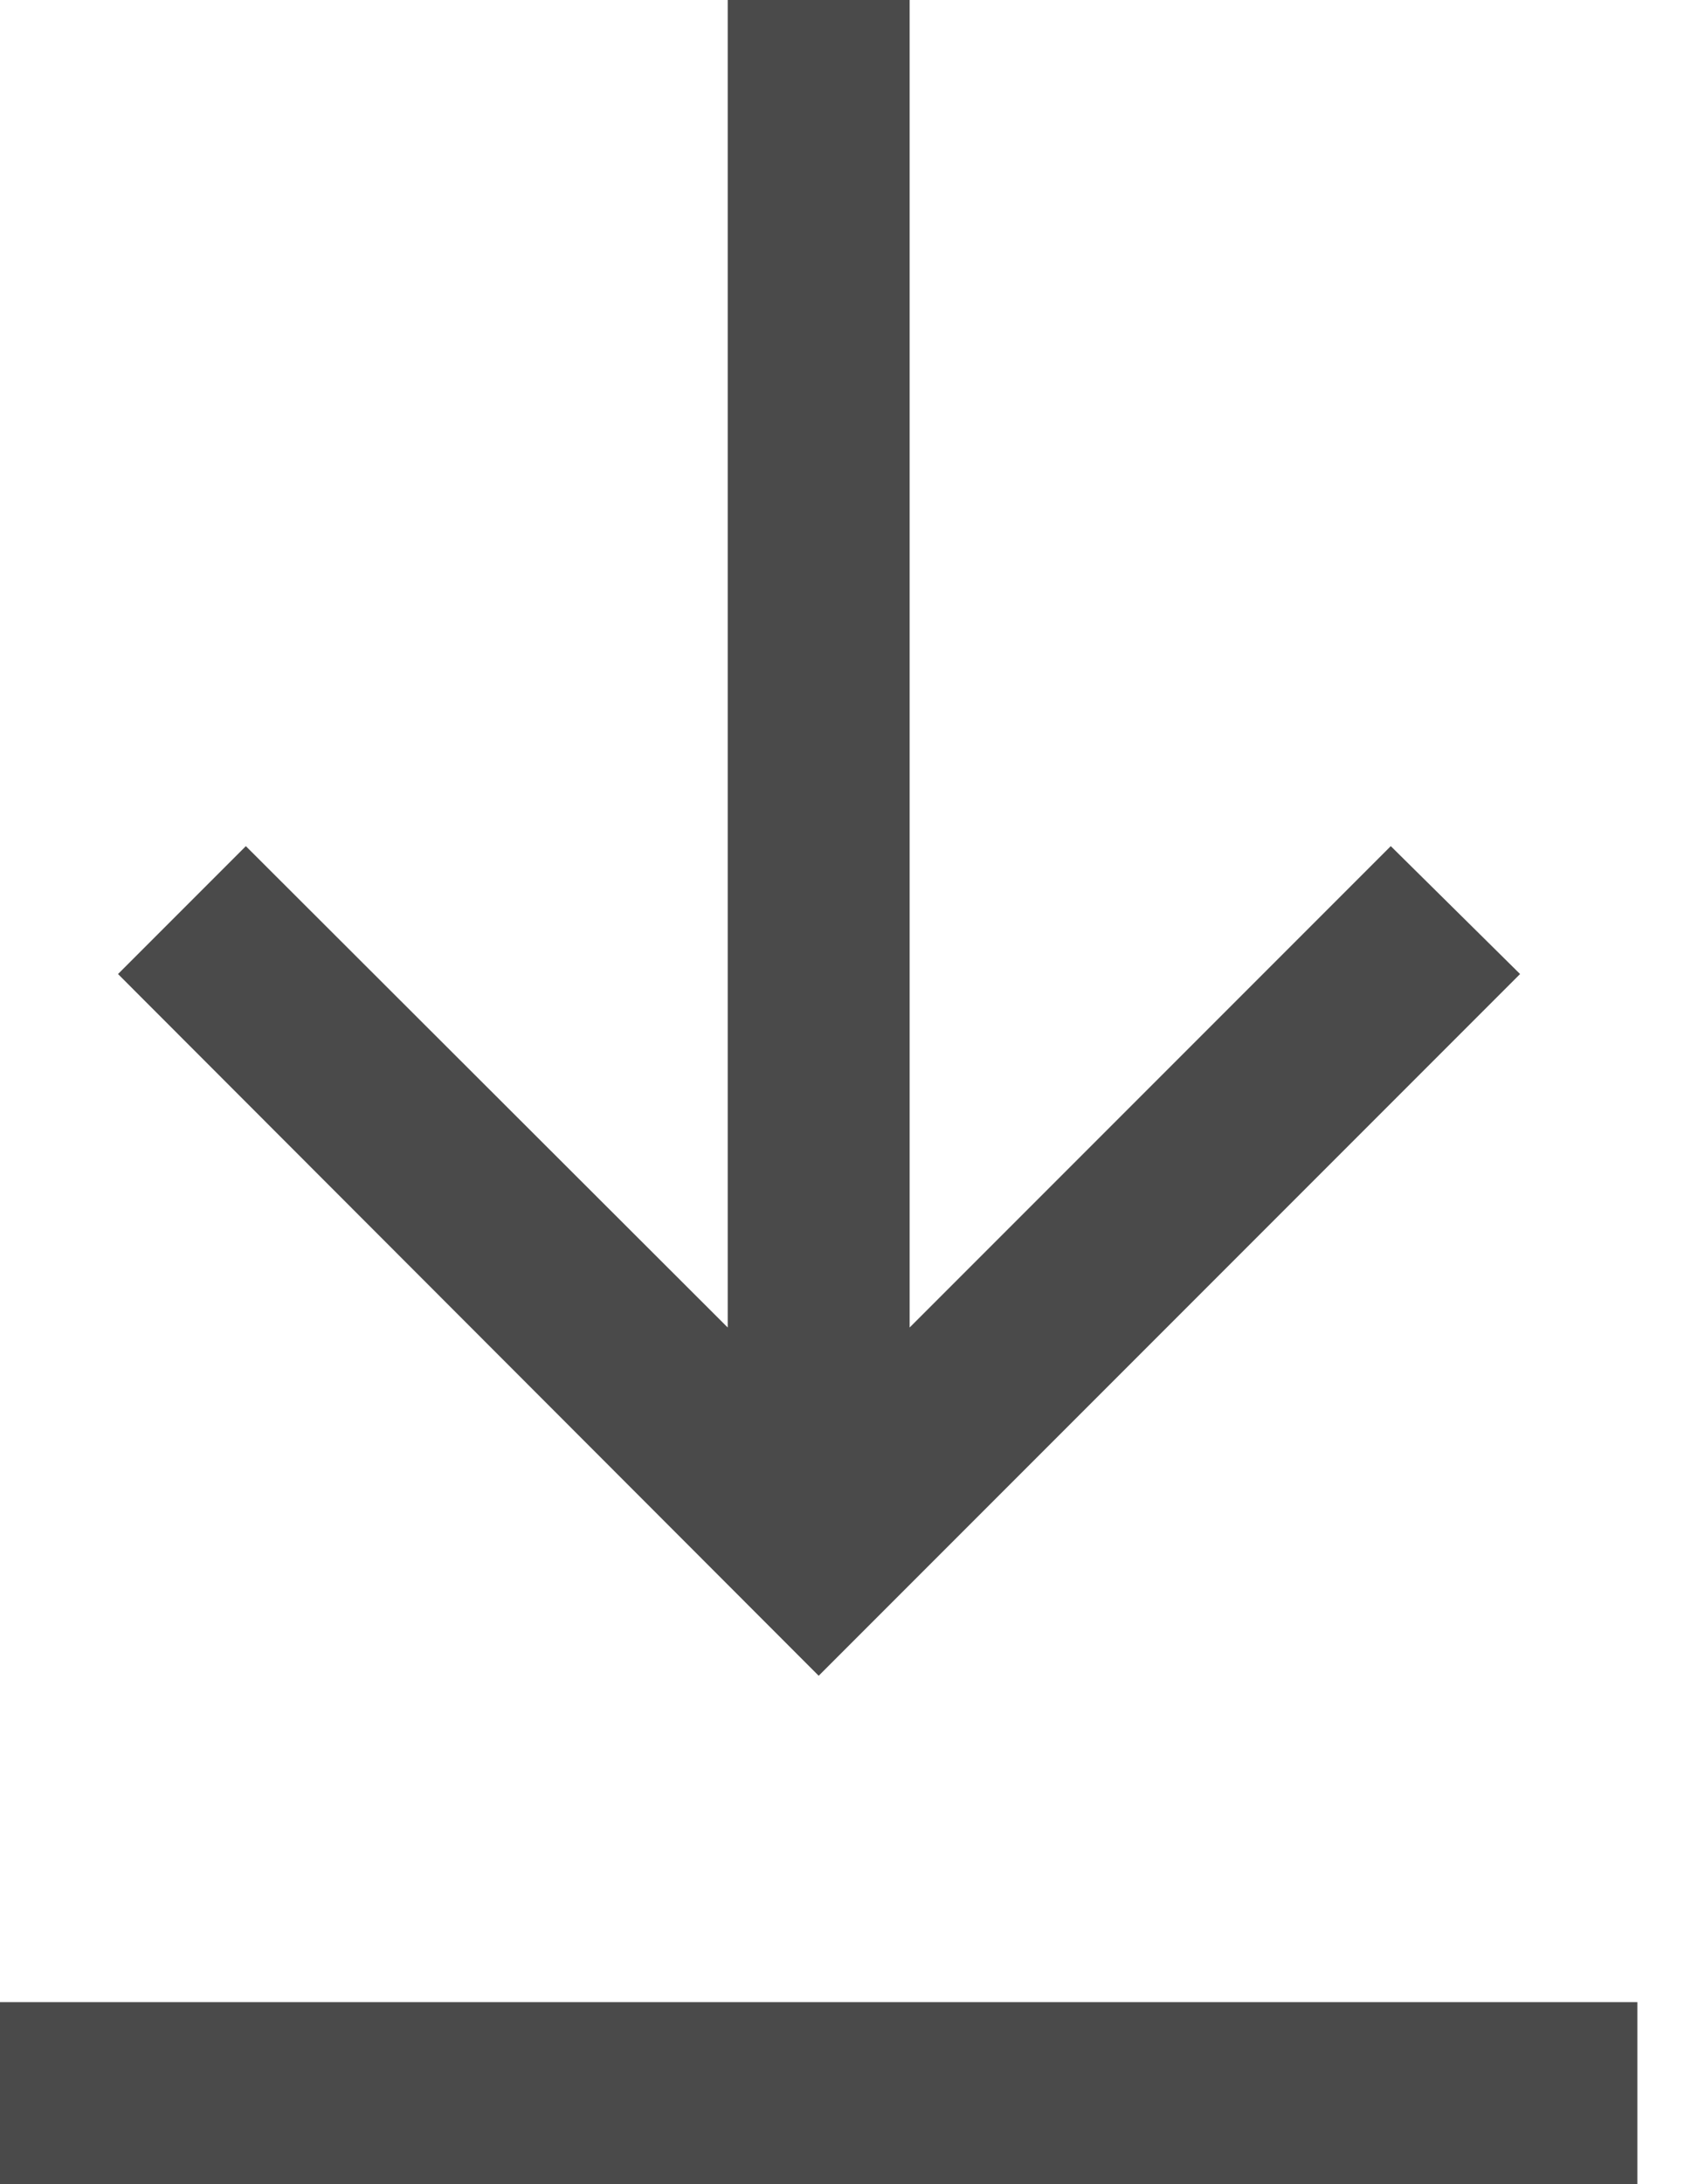<?xml version="1.0" encoding="utf-8"?>
<svg width="14px" height="18px" viewBox="0 0 14 18" version="1.1" xmlns:xlink="http://www.w3.org/1999/xlink" xmlns="http://www.w3.org/2000/svg">
  <desc>Created with Lunacy</desc>
  <path d="M6 0L6 10.94L2.027 6.973L0.973 8.027L6.75 13.81L12.533 8.027L11.467 6.973L7.5 10.94L7.5 0L6 0ZM0 16.5L0 18L13.5 18L13.5 16.5L0 16.5Z" id="Shape" fill="#4a4a4a" stroke="none" />
</svg>